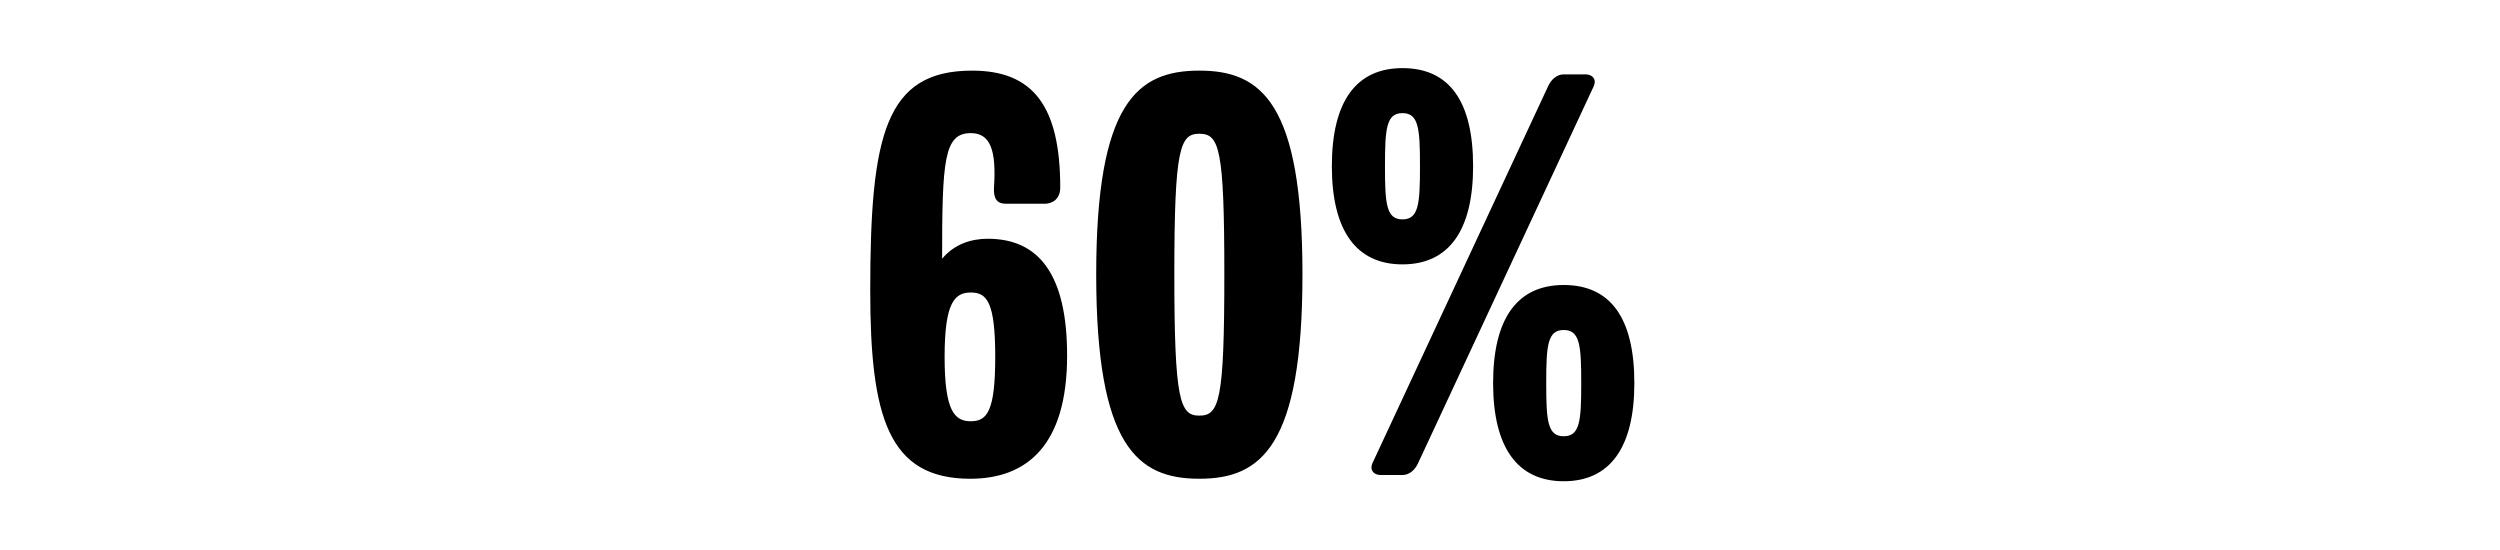 <svg width="2000" height="440" viewBox="0 0 2000 440" fill="none" xmlns="http://www.w3.org/2000/svg">
<g clip-path="url(#clip0_824_4657)">
<path d="M853.686 284.5C853.686 355.5 822.186 383 776.186 383C710.686 383 696.186 333.5 696.186 232.5C696.186 108 708.186 56.5 777.686 56.5C826.186 56.5 848.186 84.5 848.186 150C848.186 159.5 841.686 163 835.686 163H804.686C797.686 163 794.686 159 795.186 150C797.186 120 792.186 106.5 776.686 106.5C755.186 106.5 753.686 128 753.686 207C763.186 195.5 776.686 191 790.186 191C830.686 191 853.686 219 853.686 284.5ZM796.186 285.5C796.186 242 789.686 234 776.686 234C763.686 234 755.686 242 755.686 285.5C755.686 329 763.686 337 776.686 337C789.686 337 796.186 329 796.186 285.5ZM1041.97 219.5C1041.97 357 1008.97 383 959.467 383C909.967 383 876.967 357 876.967 219.5C876.967 82 909.967 56.5 959.467 56.5C1008.97 56.5 1041.97 82 1041.97 219.5ZM979.467 219.5C979.467 118.5 975.467 107 959.467 107C943.967 107 939.467 118.5 939.467 219.5C939.467 320.5 943.967 332.5 959.467 332.5C975.467 332.5 979.467 320.5 979.467 219.5ZM1178.48 133C1178.48 184.5 1158.98 211.5 1121.98 211.5C1084.98 211.5 1065.48 184.5 1065.48 133C1065.48 81 1084.98 54.5 1121.98 54.5C1159.48 54.5 1178.48 81 1178.48 133ZM1274.98 69L1134.48 370.5C1131.98 376 1127.48 380 1121.98 380H1104.48C1098.98 380 1095.48 376 1097.98 370.5L1238.48 69C1240.98 63.5 1245.48 59.5 1250.98 59.5H1268.48C1273.98 59.5 1277.48 63.5 1274.98 69ZM1307.48 306.5C1307.48 358 1287.98 385 1250.98 385C1213.98 385 1194.48 358 1194.48 306.5C1194.48 254.5 1213.98 228 1250.98 228C1288.48 228 1307.48 254.5 1307.48 306.5ZM1135.98 133C1135.98 103 1134.98 90.5 1121.98 90.5C1108.98 90.5 1107.98 103 1107.98 133C1107.98 163 1108.98 175.5 1121.98 175.5C1134.98 175.5 1135.98 163 1135.98 133ZM1264.98 306.5C1264.98 276.5 1263.98 264 1250.98 264C1237.98 264 1236.98 276.5 1236.98 306.5C1236.98 336.5 1237.98 349 1250.98 349C1263.98 349 1264.98 336.5 1264.98 306.5Z" fill="black"/>
</g>
<defs>
<clipPath id="clip0_824_4657">
<rect width="2000" height="440" fill="white"/>
</clipPath>
</defs>
</svg>
